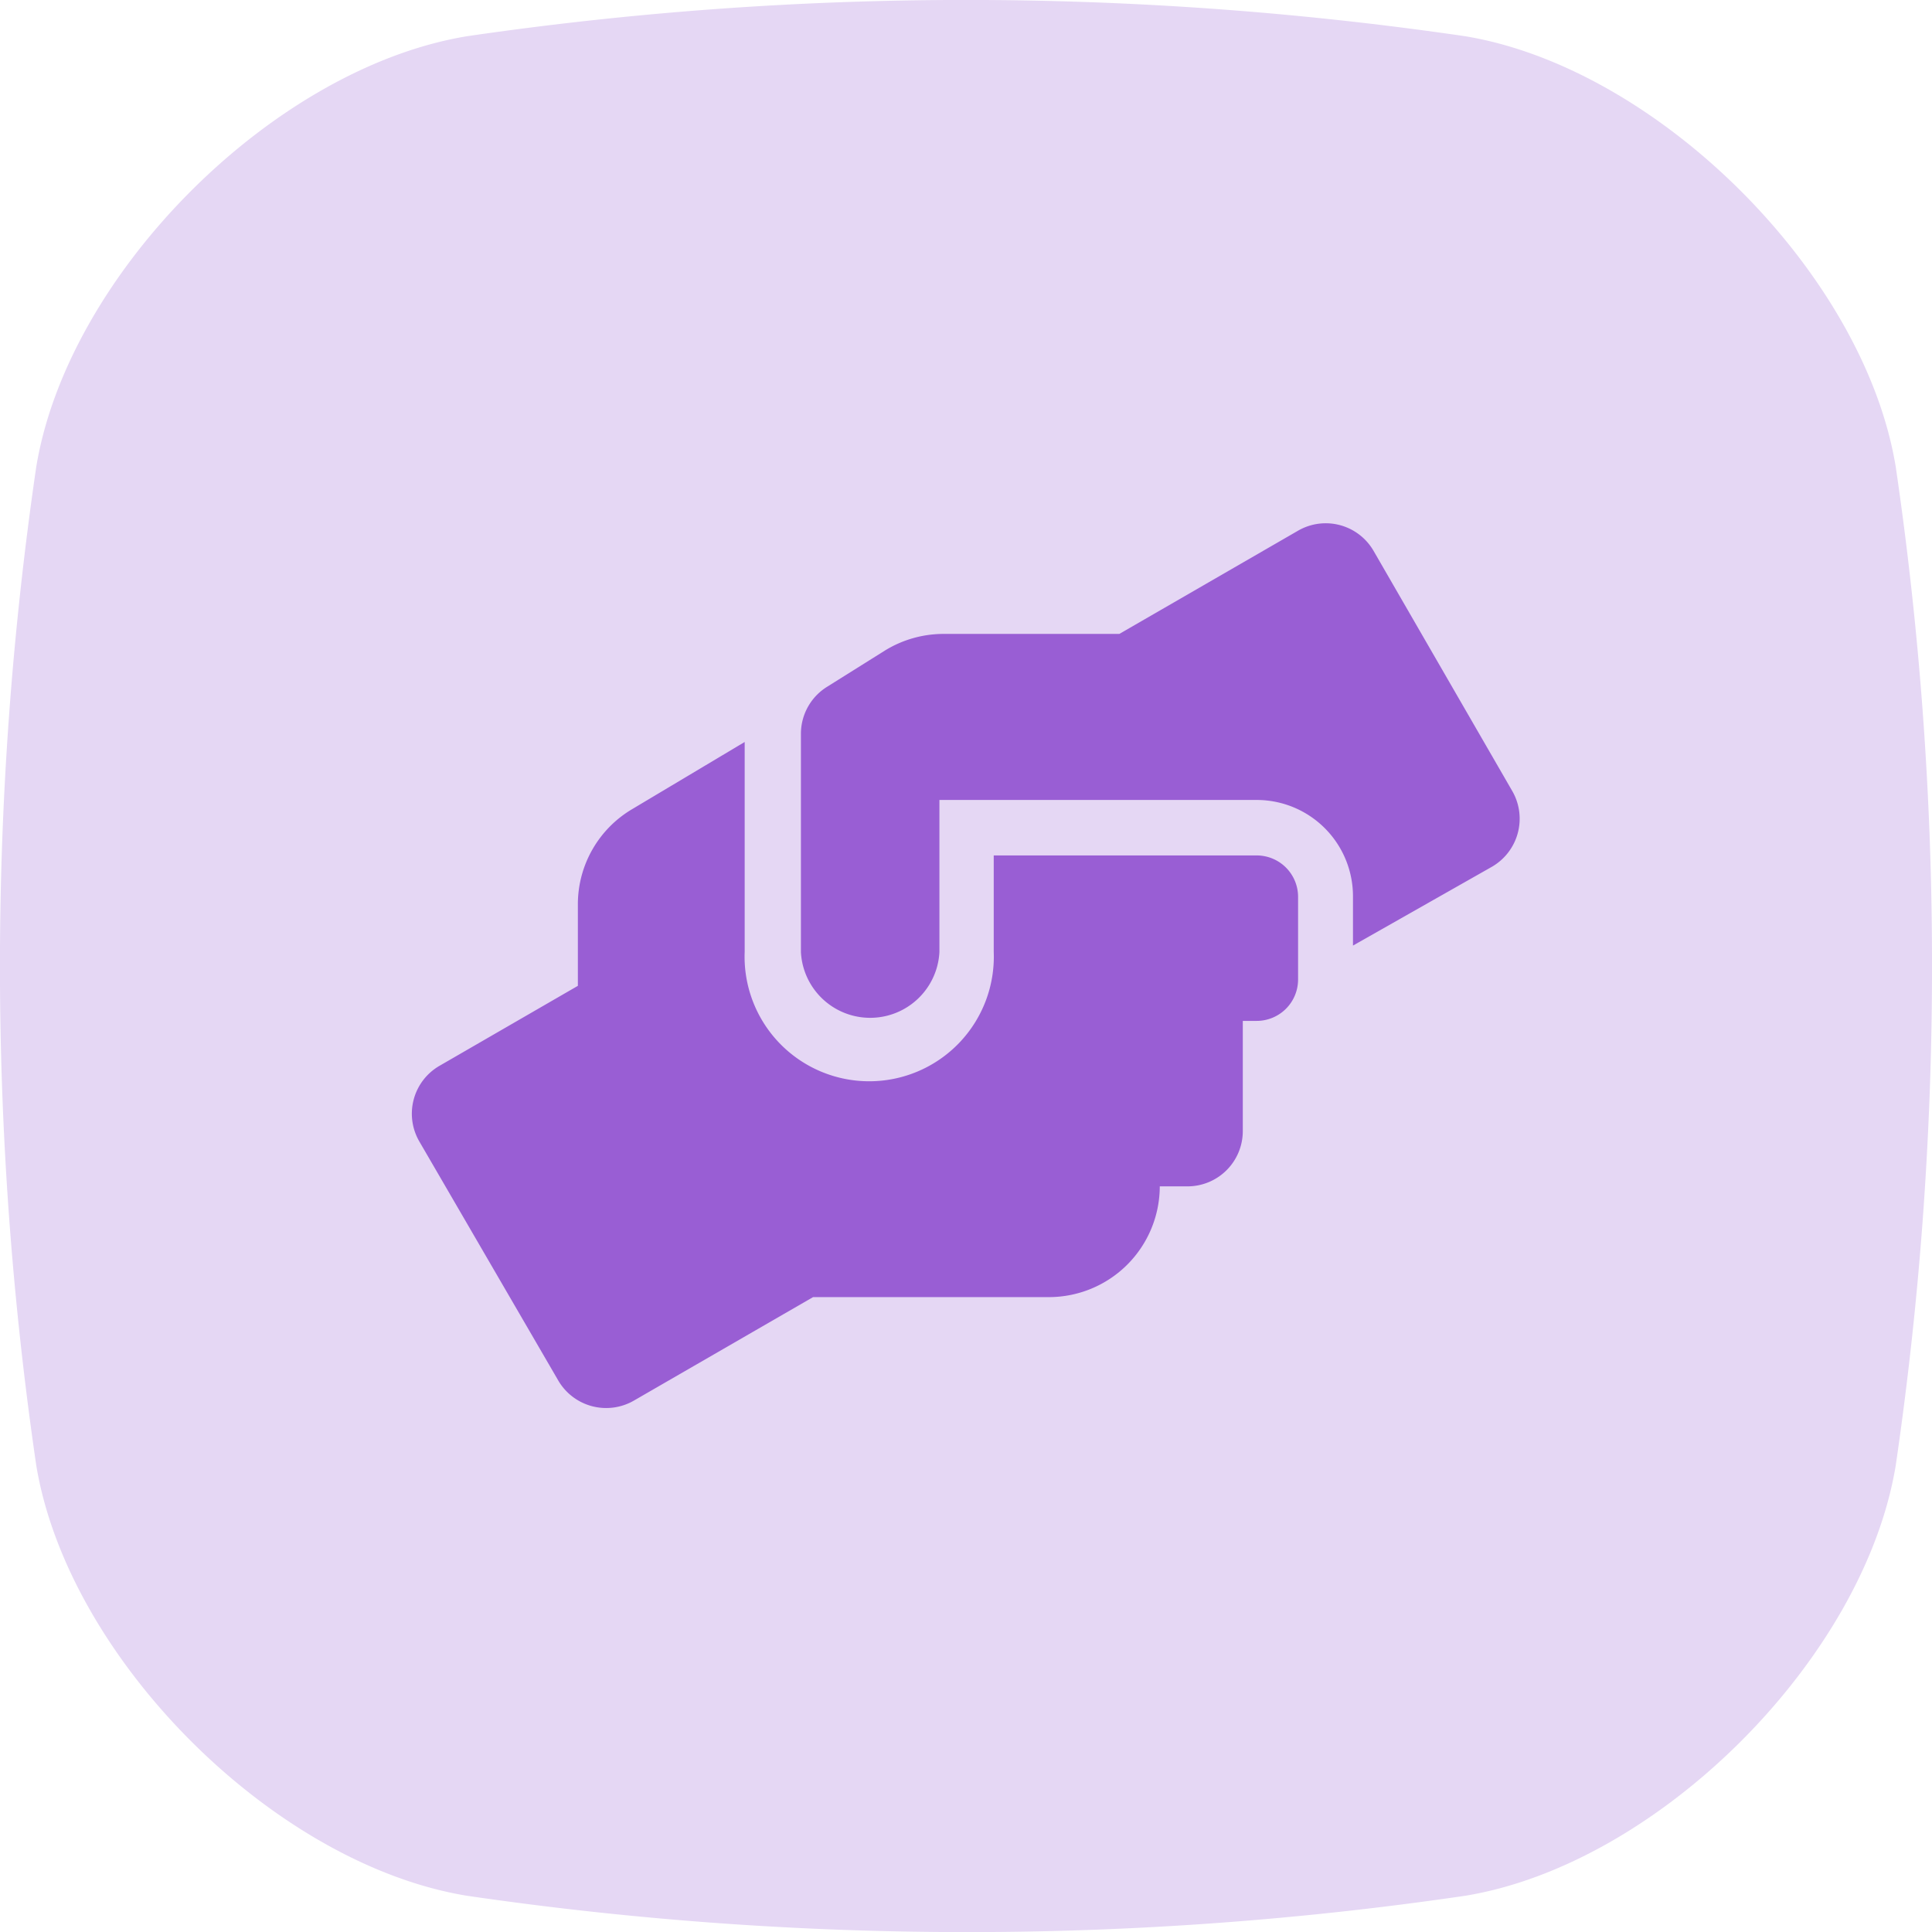 <svg xmlns="http://www.w3.org/2000/svg" viewBox="0 0 100.3 100.31"><defs><style>.cls-1{fill:#e5d7f4;}.cls-2{fill:#995ed4;}</style></defs><title>handover</title><g id="Layer_2" data-name="Layer 2"><g id="Layer_1-2" data-name="Layer 1"><g id="Layer_2-2" data-name="Layer 2"><g id="Layer_1-2-2" data-name="Layer 1-2"><path class="cls-1" d="M76.06,98.42a177.94,177.94,0,0,1-27.19,1.88,179.61,179.61,0,0,1-24.62-1.88C14.2,96.78,3.53,86.1,1.88,76.06a179.18,179.18,0,0,1,0-51.81C3.53,14.2,14.2,3.53,24.25,1.88a179.18,179.18,0,0,1,51.81,0c10,1.65,20.72,12.32,22.36,22.37A177.85,177.85,0,0,1,100.3,49.6a178.78,178.78,0,0,1-1.88,26.46C96.78,86.1,86.1,96.78,76.06,98.42Z"/></g></g><path class="cls-2" d="M65.24,44.41H51.59v5a6.47,6.47,0,1,1-12.93,0V38.52L32.83,42A5.74,5.74,0,0,0,30,46.94v4.24l-7.18,4.15a2.87,2.87,0,0,0-1.05,3.93L29,71.7a2.88,2.88,0,0,0,3.93,1l9.28-5.36H54.46a5.76,5.76,0,0,0,5.75-5.75h1.44a2.87,2.87,0,0,0,2.87-2.87V53h.72a2.15,2.15,0,0,0,2.15-2.15V46.56A2.15,2.15,0,0,0,65.24,44.41ZM78.5,41.05,71.31,28.6a2.87,2.87,0,0,0-3.92-1.05l-9.28,5.36H48.93a5.81,5.81,0,0,0-3,.87l-3,1.88a2.87,2.87,0,0,0-1.35,2.43V49.43a3.6,3.6,0,0,0,7.19,0v-7.9H65.24a5,5,0,0,1,5,5v2.56L77.45,45A2.88,2.88,0,0,0,78.5,41.05Z"/></g></g></svg>